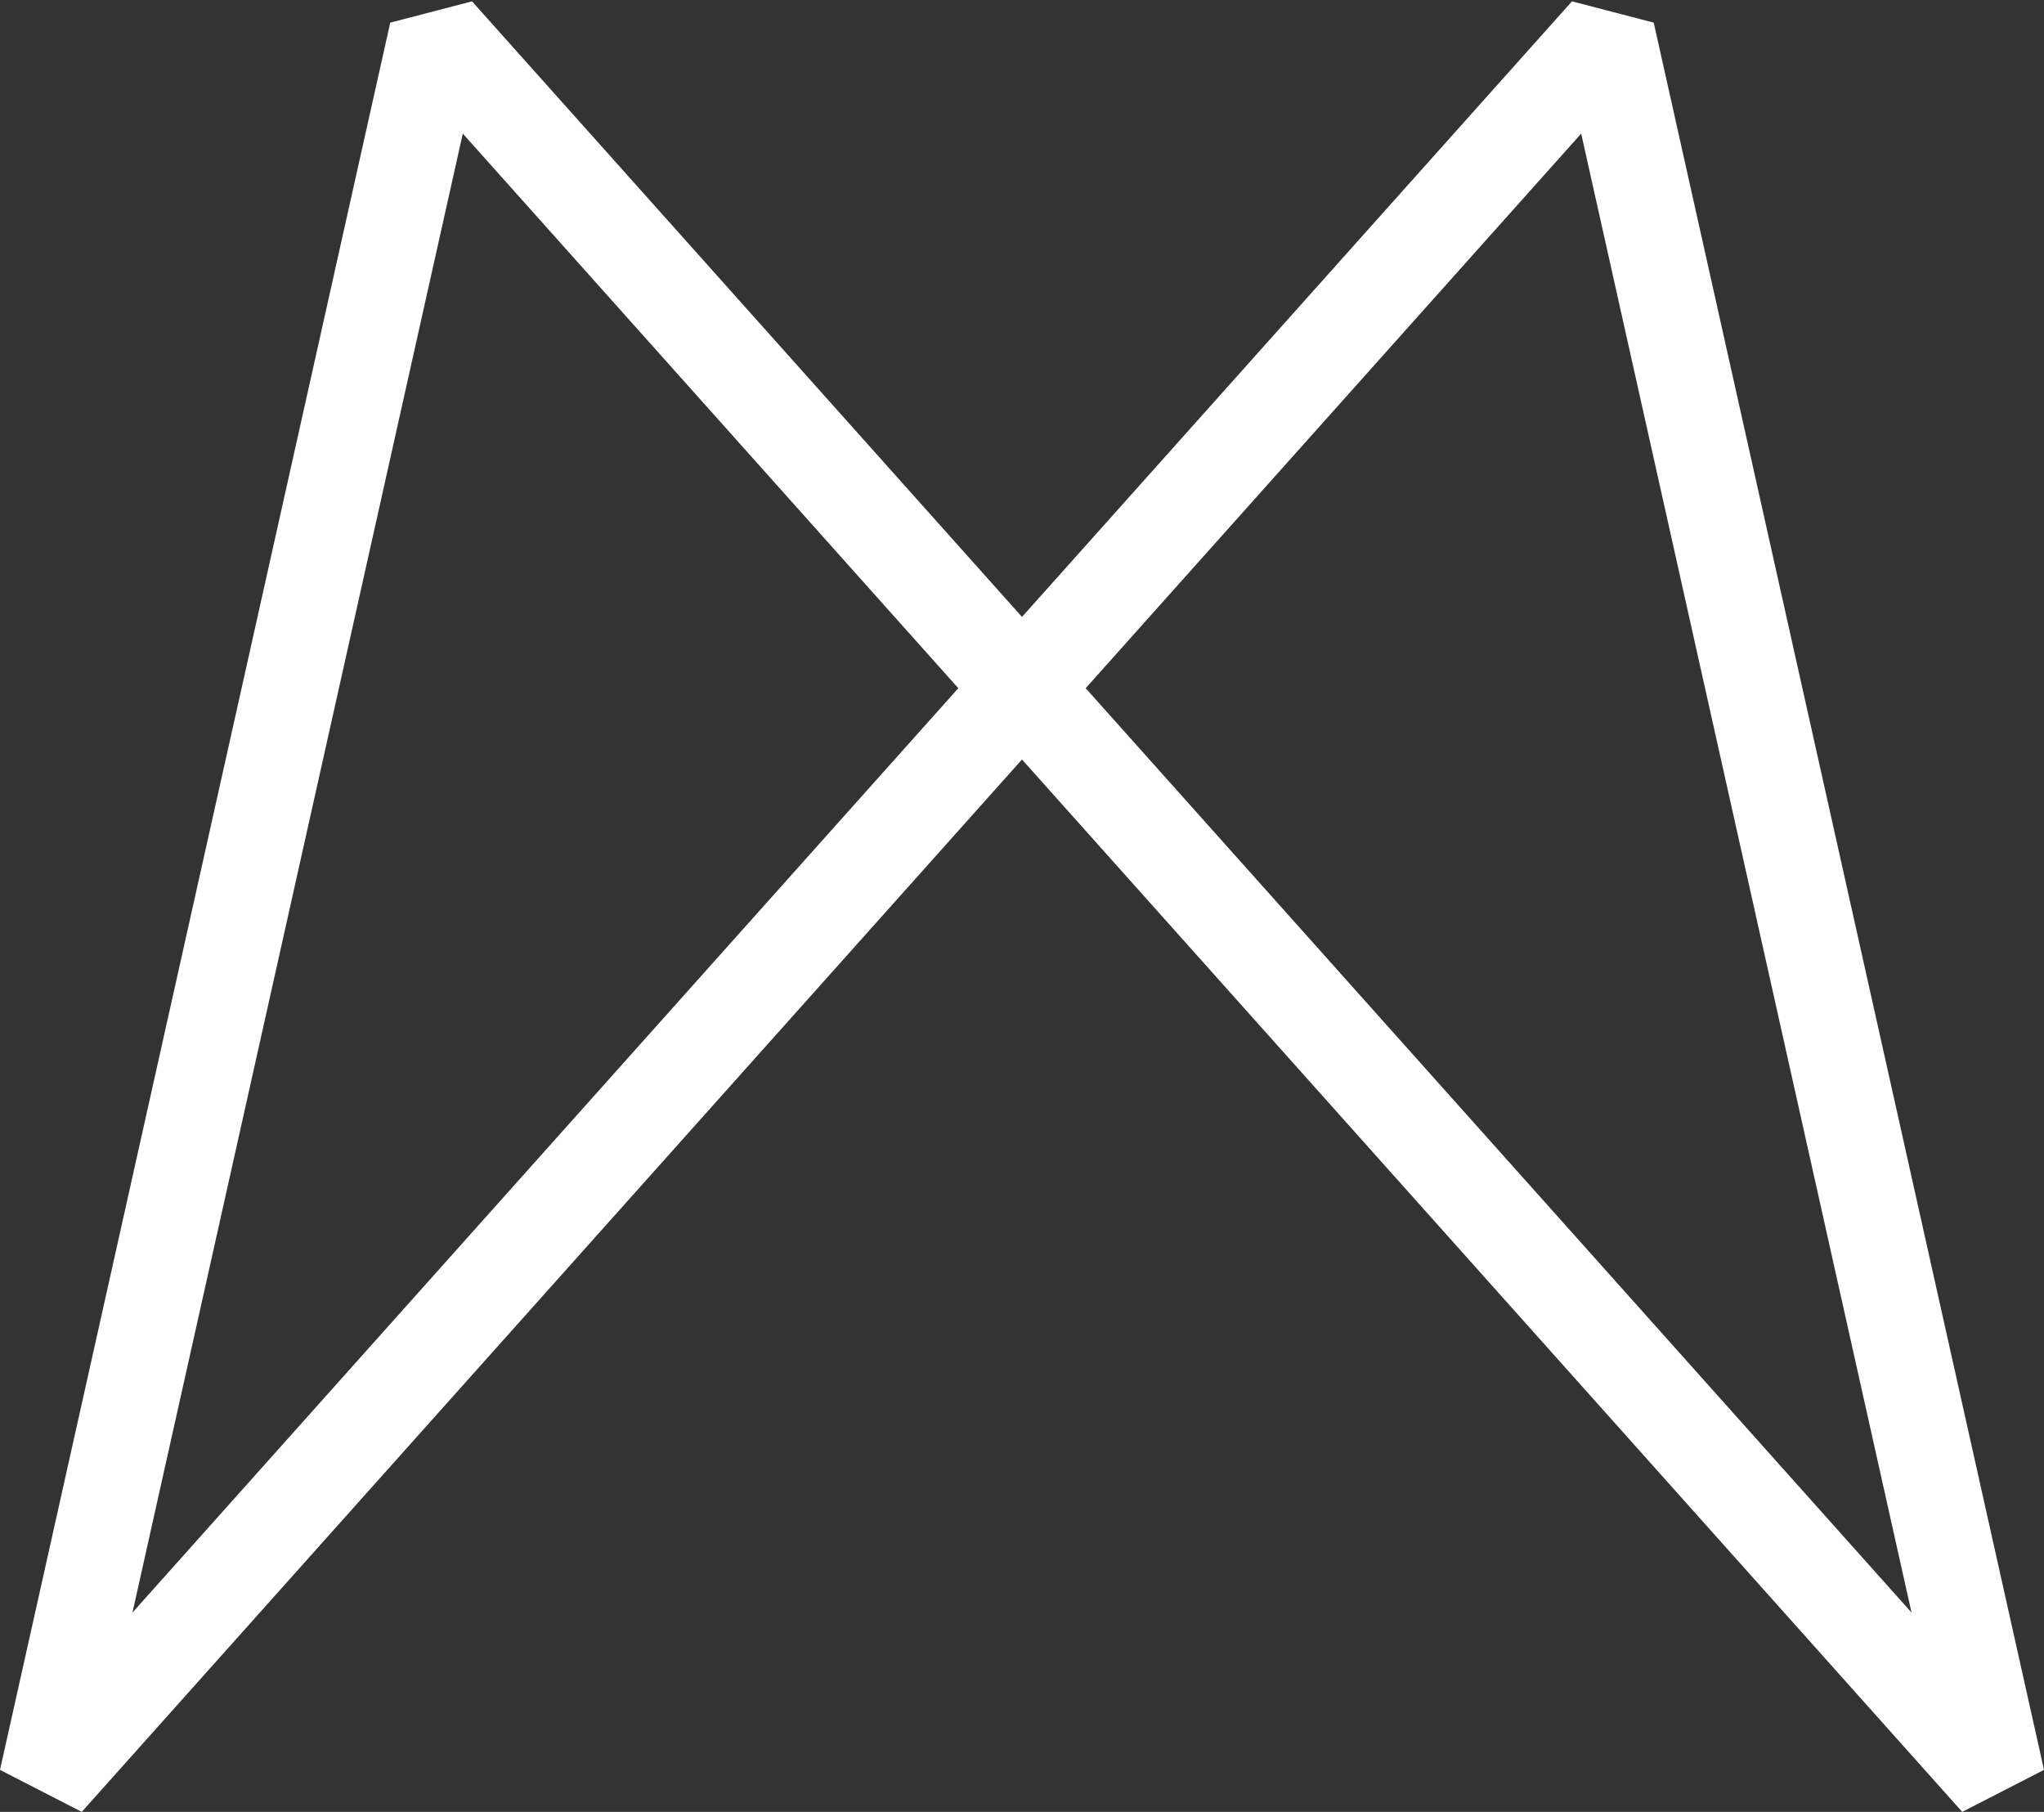<?xml version="1.0" encoding="UTF-8" standalone="no"?>
<svg
   xmlns:dc="http://purl.org/dc/elements/1.1/"
   xmlns:cc="http://creativecommons.org/ns#"
   xmlns:rdf="http://www.w3.org/1999/02/22-rdf-syntax-ns#"
   xmlns:svg="http://www.w3.org/2000/svg"
   xmlns="http://www.w3.org/2000/svg"
   viewBox="0 0 282.444 250.341"
   height="250.341"
   width="282.444"
   xml:space="preserve"
   version="1.1"
   id="svg2"><rect x="0" y="0" width="282.444" height="250.341" fill="#333333" stroke="none"/><defs
     id="defs6"><clipPath
       id="clipPath16"
       clipPathUnits="userSpaceOnUse"><path
         id="path18"
         d="m 0,200.273 225.955,0 L 225.955,0 0,0 0,200.273 Z" /></clipPath></defs><g
     transform="matrix(1.25,0,0,-1.25,0,250.341)"
     id="g10"><g
       id="g12"><g
         clip-path="url(#clipPath16)"
         id="g14"><g
           transform="translate(5.123,3.497)"
           id="g20"><path
             id="path22"
             style="fill:none;stroke:#ffffff;stroke-width:10.5;stroke-linecap:round;stroke-linejoin:bevel;stroke-miterlimit:10;stroke-dasharray:none;stroke-opacity:1"
             d="M 0,0 172.566,193.129 215.708,0 43.142,193.129 0,0 Z" /></g></g></g></g></svg>